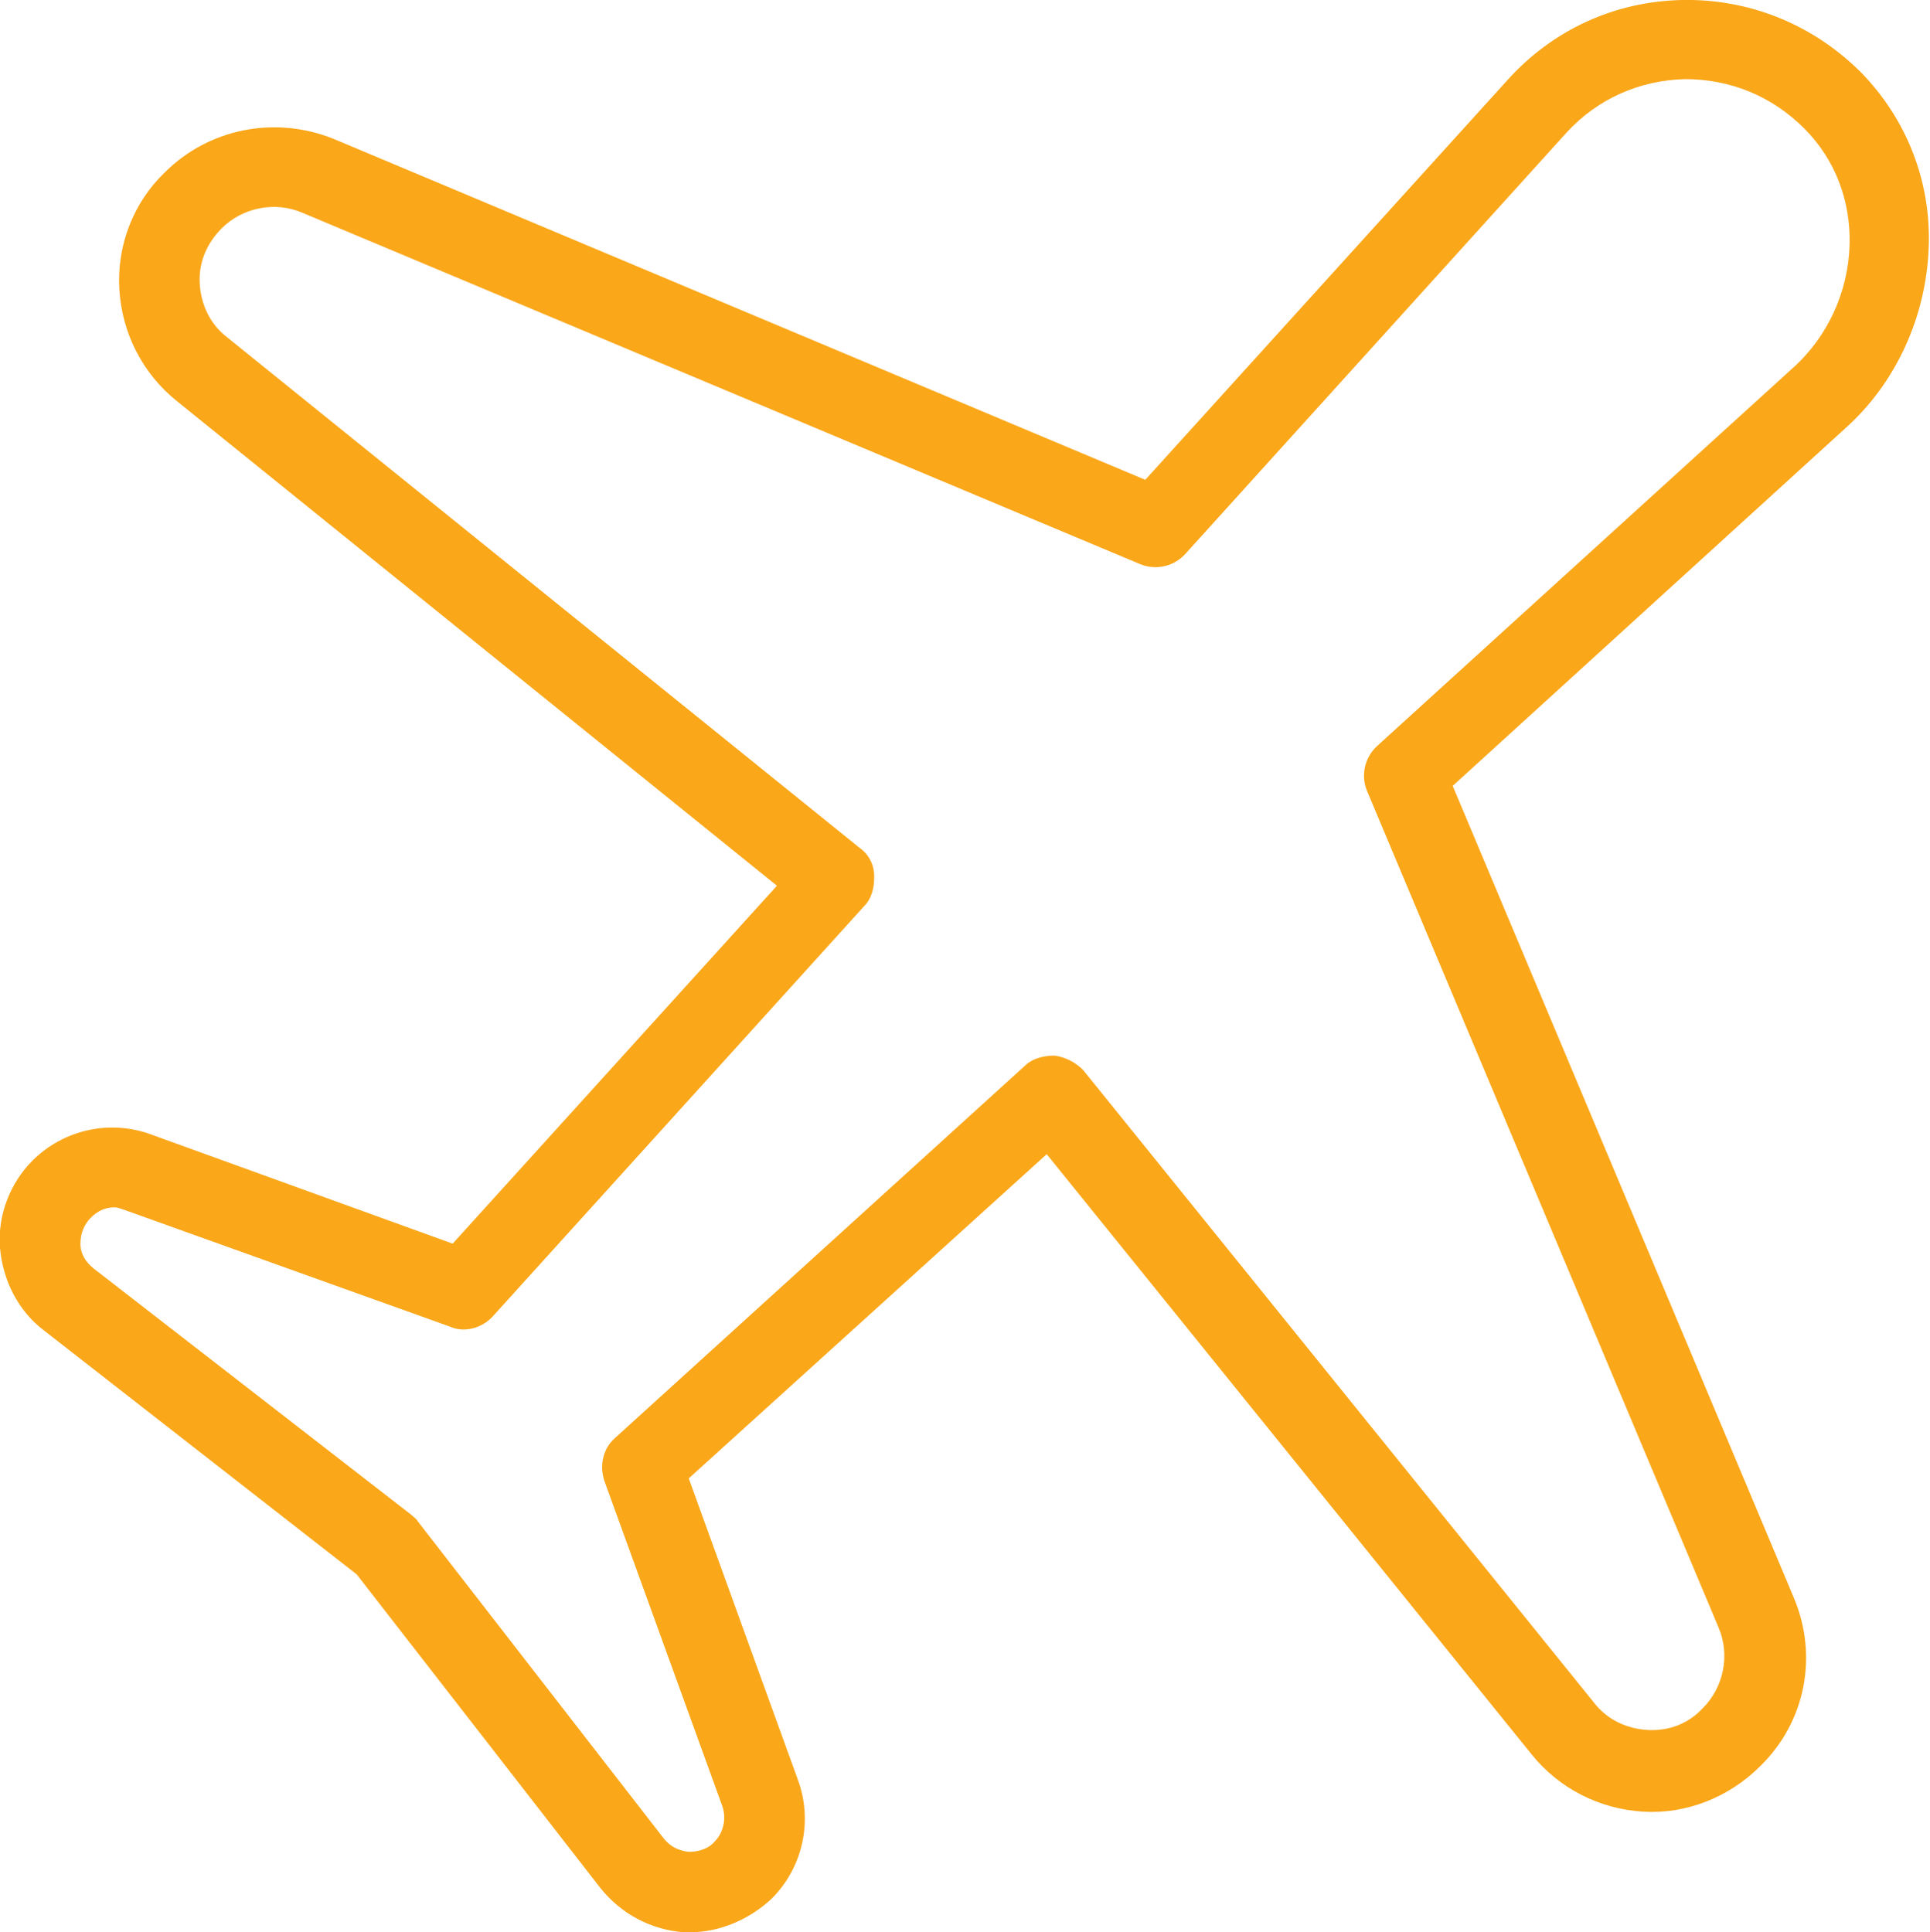 <?xml version="1.0" encoding="utf-8"?>
<!-- Generator: Adobe Illustrator 17.1.0, SVG Export Plug-In . SVG Version: 6.00 Build 0)  -->
<!DOCTYPE svg PUBLIC "-//W3C//DTD SVG 1.1//EN" "http://www.w3.org/Graphics/SVG/1.1/DTD/svg11.dtd">
<svg version="1.1" id="Layer_1" xmlns="http://www.w3.org/2000/svg" xmlns:xlink="http://www.w3.org/1999/xlink" x="0px" y="0px"
	 viewBox="0 0 148.8 149" enable-background="new 0 0 148.8 149" xml:space="preserve">
<g>
	<g>
		<path fill="#FAA719" d="M53.2,149c-0.2,0-0.4,0-0.5,0c-2.5-0.2-4.8-1.4-6.4-3.4l-18.8-24.2L3.4,102.6c-2-1.5-3.2-3.9-3.4-6.4
			c-0.2-2.5,0.8-5,2.5-6.7c2.4-2.4,6-3.2,9.2-2l23.2,8.4l25-27.6L13.6,30.9c-2.6-2.1-4.2-5.2-4.4-8.6s1.1-6.7,3.5-9
			c3.4-3.4,8.5-4.4,13-2.6L88.3,37l27.9-30.8c3.5-3.9,8.3-6.1,13.5-6.2c5.2-0.1,10.1,1.9,13.8,5.6c3.5,3.6,5.4,8.4,5.2,13.5
			c-0.2,5.3-2.5,10.4-6.4,13.9L112,60.6l26.3,62.6c1.9,4.5,0.9,9.6-2.6,13c-2.4,2.4-5.7,3.7-9,3.5c-3.4-0.2-6.5-1.8-8.6-4.4L80.7,89
			l-27.6,25l8.4,23.2c1.2,3.2,0.4,6.8-2,9.2C57.8,148,55.5,149,53.2,149z M8.8,93.1c-0.7,0-1.3,0.3-1.8,0.8c-0.5,0.5-0.8,1.2-0.8,2
			s0.4,1.4,1,1.9l24.5,19c0.2,0.2,0.4,0.3,0.5,0.5l19,24.5c0.5,0.6,1.1,0.9,1.9,1c0.7,0,1.5-0.2,2-0.8c0.7-0.7,0.9-1.8,0.6-2.7
			l-9.1-25.1c-0.4-1.2-0.1-2.5,0.8-3.3L79,82.2c0.6-0.6,1.5-0.8,2.3-0.8c0.8,0.1,1.6,0.5,2.2,1.1l39.4,48.8c1,1.3,2.5,2,4.1,2.1
			c1.7,0.1,3.2-0.5,4.3-1.7c1.6-1.6,2.1-4.1,1.2-6.2L105.4,61c-0.5-1.2-0.2-2.6,0.8-3.5l32-29.1c2.7-2.4,4.3-5.9,4.4-9.5
			c0.1-3.4-1.1-6.6-3.5-9c-2.5-2.5-5.7-3.8-9.2-3.8c-3.5,0.1-6.7,1.5-9.1,4.1L91.4,42.7c-0.9,1-2.3,1.3-3.5,0.8L23.3,16.4
			c-2.1-0.9-4.6-0.4-6.2,1.2c-1.2,1.2-1.8,2.7-1.7,4.3c0.1,1.6,0.8,3.1,2.1,4.1l48.8,39.4c0.7,0.5,1.1,1.3,1.1,2.2s-0.2,1.7-0.8,2.3
			l-28.6,31.6c-0.8,0.9-2.2,1.3-3.3,0.8L9.6,93.3C9.3,93.2,9.1,93.1,8.8,93.1z"/>
	</g>
</g>
</svg>
